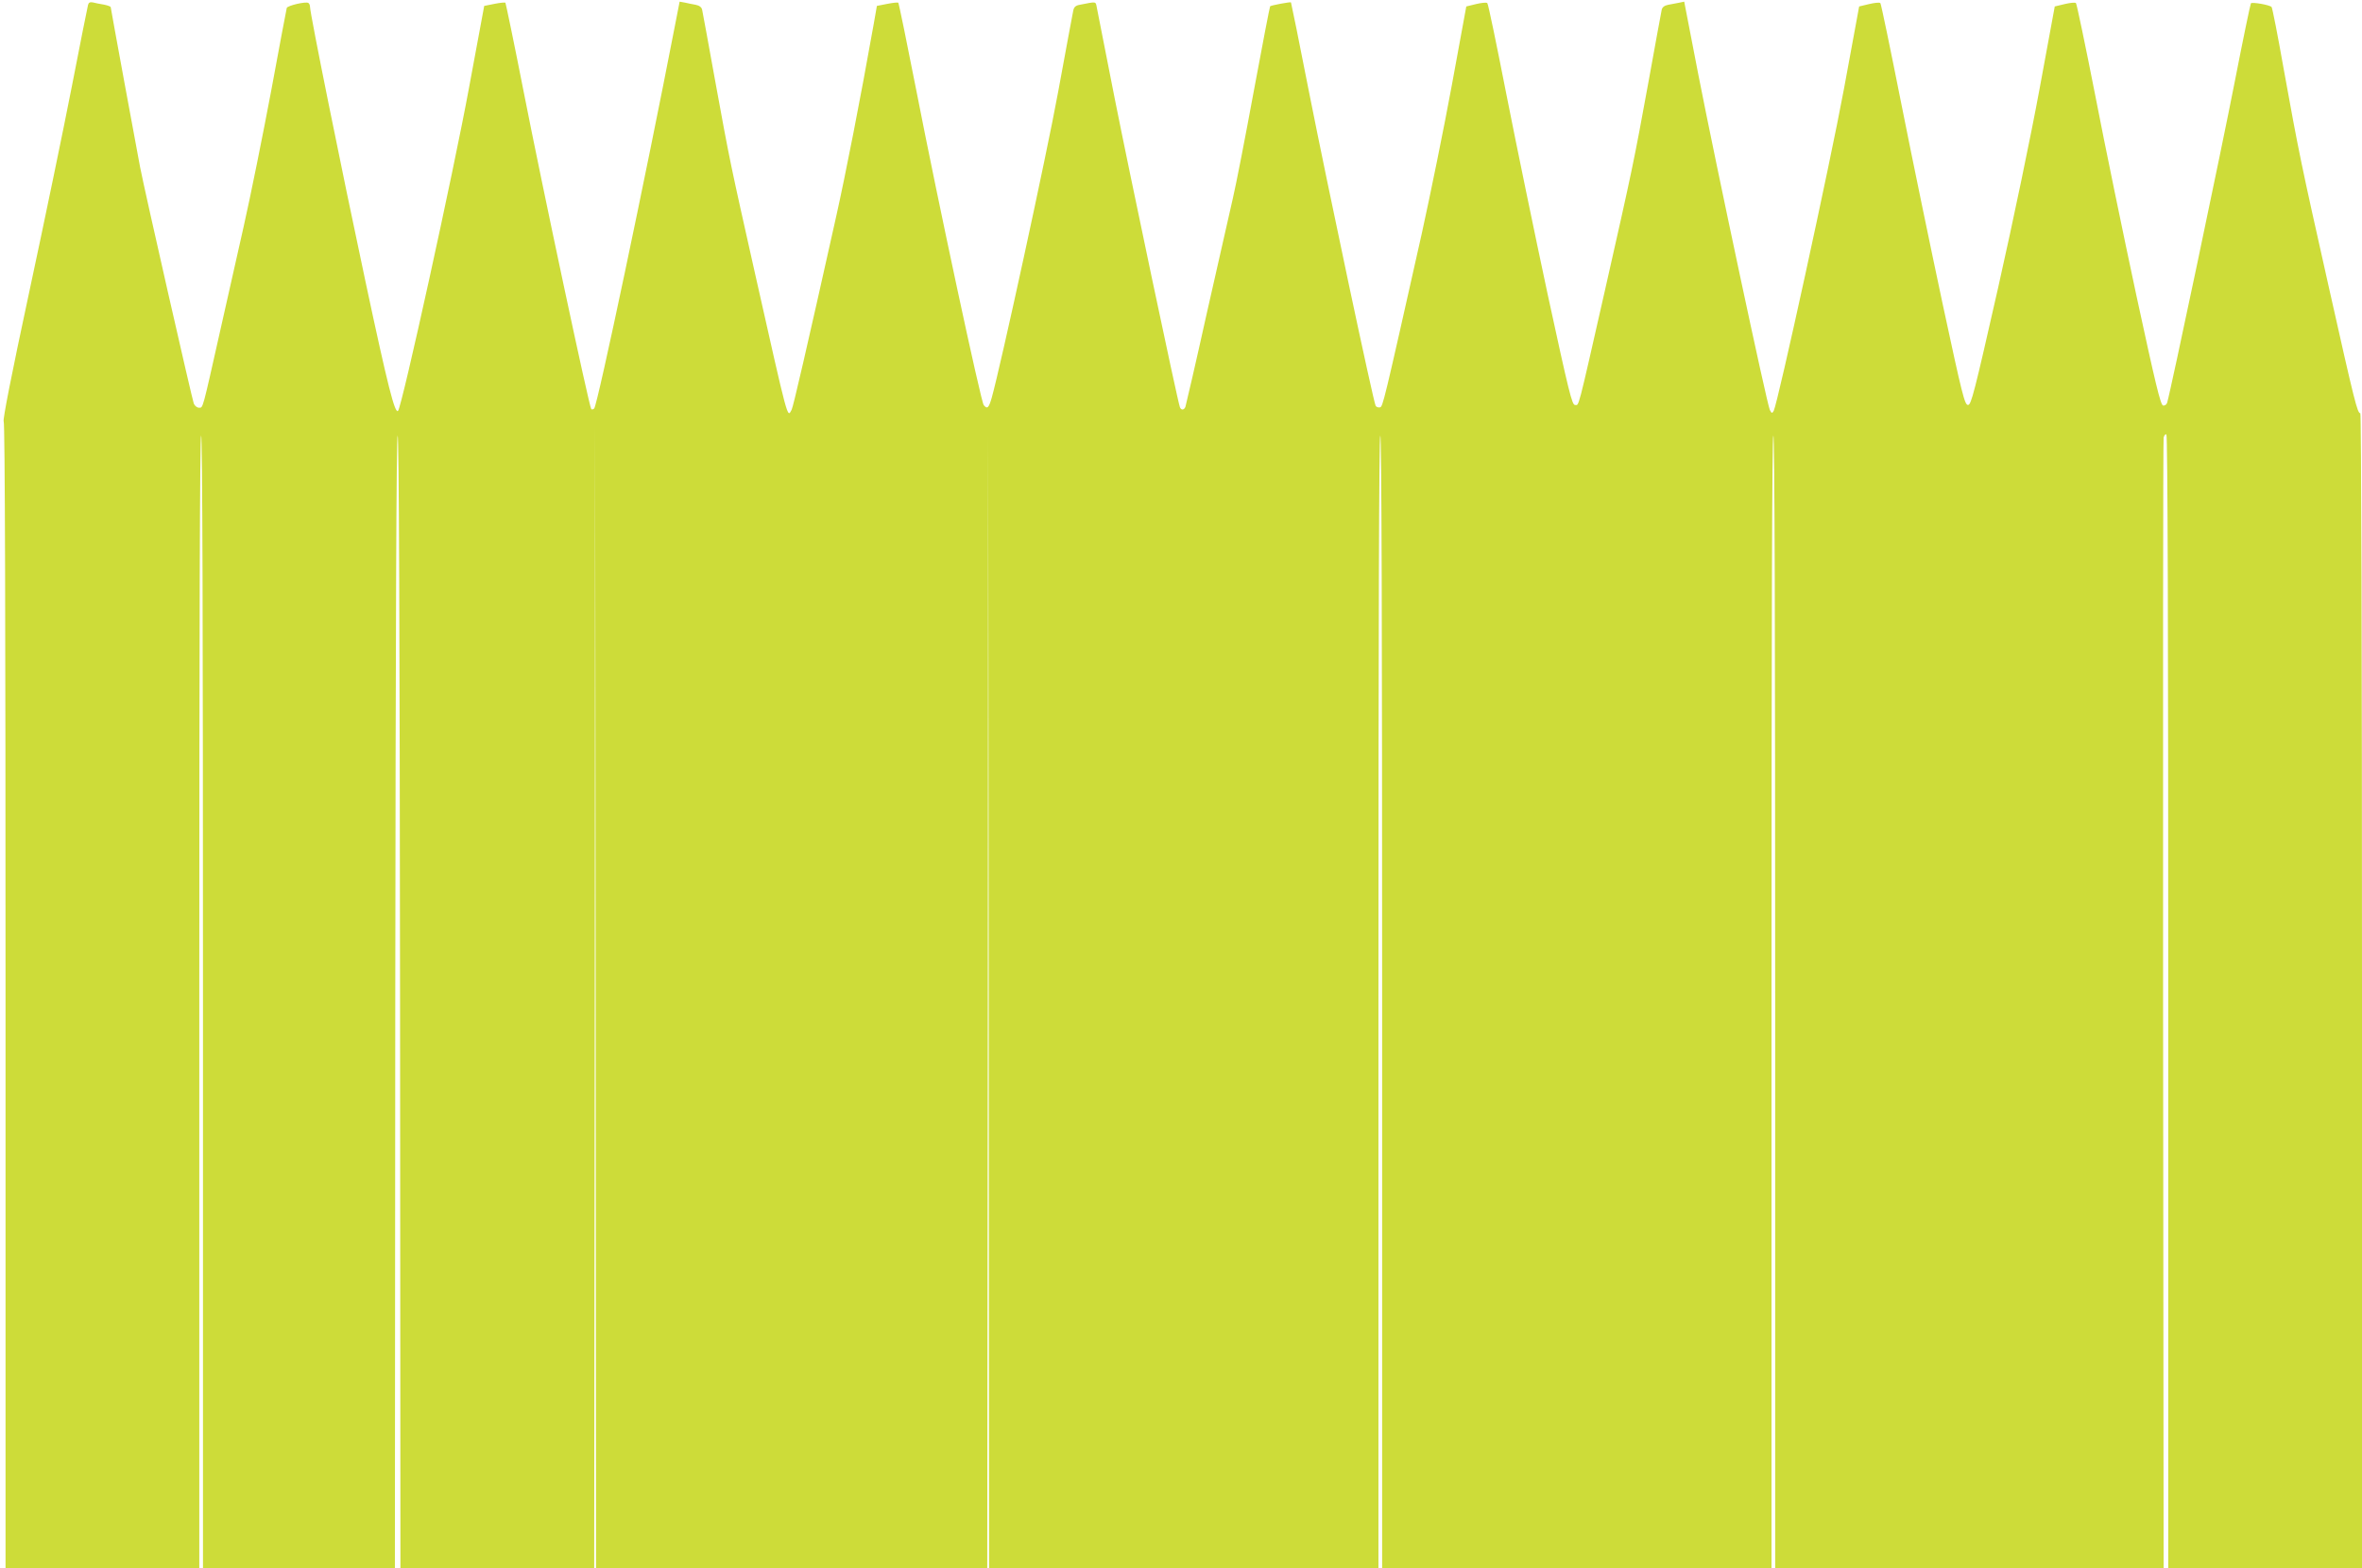 <?xml version="1.0" standalone="no"?>
<!DOCTYPE svg PUBLIC "-//W3C//DTD SVG 20010904//EN"
 "http://www.w3.org/TR/2001/REC-SVG-20010904/DTD/svg10.dtd">
<svg version="1.0" xmlns="http://www.w3.org/2000/svg"
 width="1280pt" height="850pt" viewBox="0 0 1280 850"
 preserveAspectRatio="xMidYMid meet">
<g transform="translate(0,850) scale(0.1,-0.1)"
fill="#cddc39" stroke="none">
<path d="M477 8473 c-3 -10 -42 -207 -87 -438 -45 -231 -149 -733 -231 -1115
-98 -456 -145 -698 -139 -704 7 -7 10 -1088 10 -3113 l0 -3103 525 0 525 0 0
3070 c0 2040 3 3070 10 3070 7 0 10 -1030 10 -3070 l0 -3070 520 0 520 0 2
3070 c2 2038 6 3070 13 3070 7 0 11 -1032 13 -3070 l2 -3070 525 0 525 0 3
3103 2 3102 3 -3102 2 -3103 1060 0 1060 0 3 3073 2 3072 3 -3072 2 -3073
1055 0 1055 0 0 3070 c0 2040 3 3070 10 3070 7 0 10 -1030 10 -3070 l0 -3070
1055 0 1055 0 0 3070 c0 2040 3 3070 10 3070 7 0 10 -1030 10 -3070 l0 -3070
1053 0 1052 0 -3 3052 c-1 1679 0 3063 3 3076 3 13 10 20 15 17 7 -4 10 -1102
10 -3076 l0 -3069 525 0 525 0 0 3130 c0 1792 -4 3130 -9 3130 -16 0 -30 55
-170 680 -153 682 -162 725 -247 1195 -31 176 -60 323 -64 327 -9 11 -104 28
-112 20 -3 -4 -43 -196 -88 -427 -69 -354 -348 -1681 -366 -1738 -3 -10 -13
-17 -22 -15 -14 3 -41 117 -145 598 -70 327 -171 816 -223 1085 -53 270 -100
494 -104 498 -4 5 -31 2 -61 -5 l-54 -13 -82 -445 c-47 -255 -143 -716 -225
-1080 -130 -574 -146 -635 -163 -635 -18 0 -31 51 -137 545 -64 300 -165 788
-224 1085 -59 297 -110 544 -114 548 -4 5 -31 2 -61 -5 l-54 -13 -82 -445
c-76 -410 -359 -1706 -381 -1747 -9 -15 -11 -14 -21 5 -15 28 -290 1320 -387
1815 l-77 398 -29 -6 c-15 -3 -42 -8 -58 -11 -20 -4 -32 -13 -35 -27 -3 -12
-34 -184 -70 -382 -83 -454 -88 -477 -239 -1145 -150 -661 -138 -615 -161
-615 -16 0 -33 69 -147 595 -70 327 -171 816 -224 1085 -53 270 -99 494 -104
498 -4 5 -31 2 -61 -5 l-53 -13 -78 -425 c-43 -234 -117 -596 -163 -805 -208
-927 -211 -940 -227 -943 -9 -2 -19 2 -23 8 -12 19 -260 1190 -361 1700 -52
267 -97 486 -98 487 -3 4 -108 -16 -113 -21 -2 -2 -42 -208 -88 -457 -46 -250
-97 -512 -114 -584 -16 -71 -80 -351 -141 -622 -60 -271 -113 -499 -116 -508
-7 -18 -23 -20 -30 -2 -13 34 -274 1274 -354 1677 -49 250 -92 470 -96 488 -7
36 0 34 -93 16 -22 -4 -31 -12 -35 -32 -3 -15 -40 -211 -81 -436 -64 -350
-315 -1502 -361 -1663 -16 -55 -24 -62 -43 -39 -15 17 -248 1104 -365 1704
-51 260 -95 474 -98 477 -2 3 -30 0 -60 -6 l-56 -11 -17 -97 c-73 -411 -153
-818 -204 -1046 -164 -735 -232 -1028 -241 -1046 -24 -44 -15 -77 -199 741
-133 593 -135 600 -216 1045 -36 198 -67 370 -70 382 -3 14 -15 23 -35 27 -16
3 -43 8 -59 12 l-28 5 -26 -133 c-158 -816 -419 -2054 -437 -2072 -5 -5 -13
-7 -16 -3 -11 11 -264 1199 -367 1724 -51 260 -96 475 -98 478 -3 3 -30 0 -60
-6 l-55 -11 -82 -442 c-84 -457 -364 -1732 -385 -1753 -17 -17 -55 131 -176
699 -130 609 -301 1455 -301 1491 0 9 -4 18 -9 21 -14 9 -112 -14 -117 -27 -2
-7 -40 -208 -84 -447 -45 -239 -112 -572 -150 -740 -38 -168 -94 -417 -125
-555 -99 -440 -94 -425 -116 -425 -11 0 -24 10 -29 23 -8 19 -266 1152 -291
1282 -17 88 -159 860 -159 866 0 4 -17 10 -37 14 -21 3 -48 9 -60 12 -15 3
-23 -1 -26 -14z"/>
</g>
</svg>
